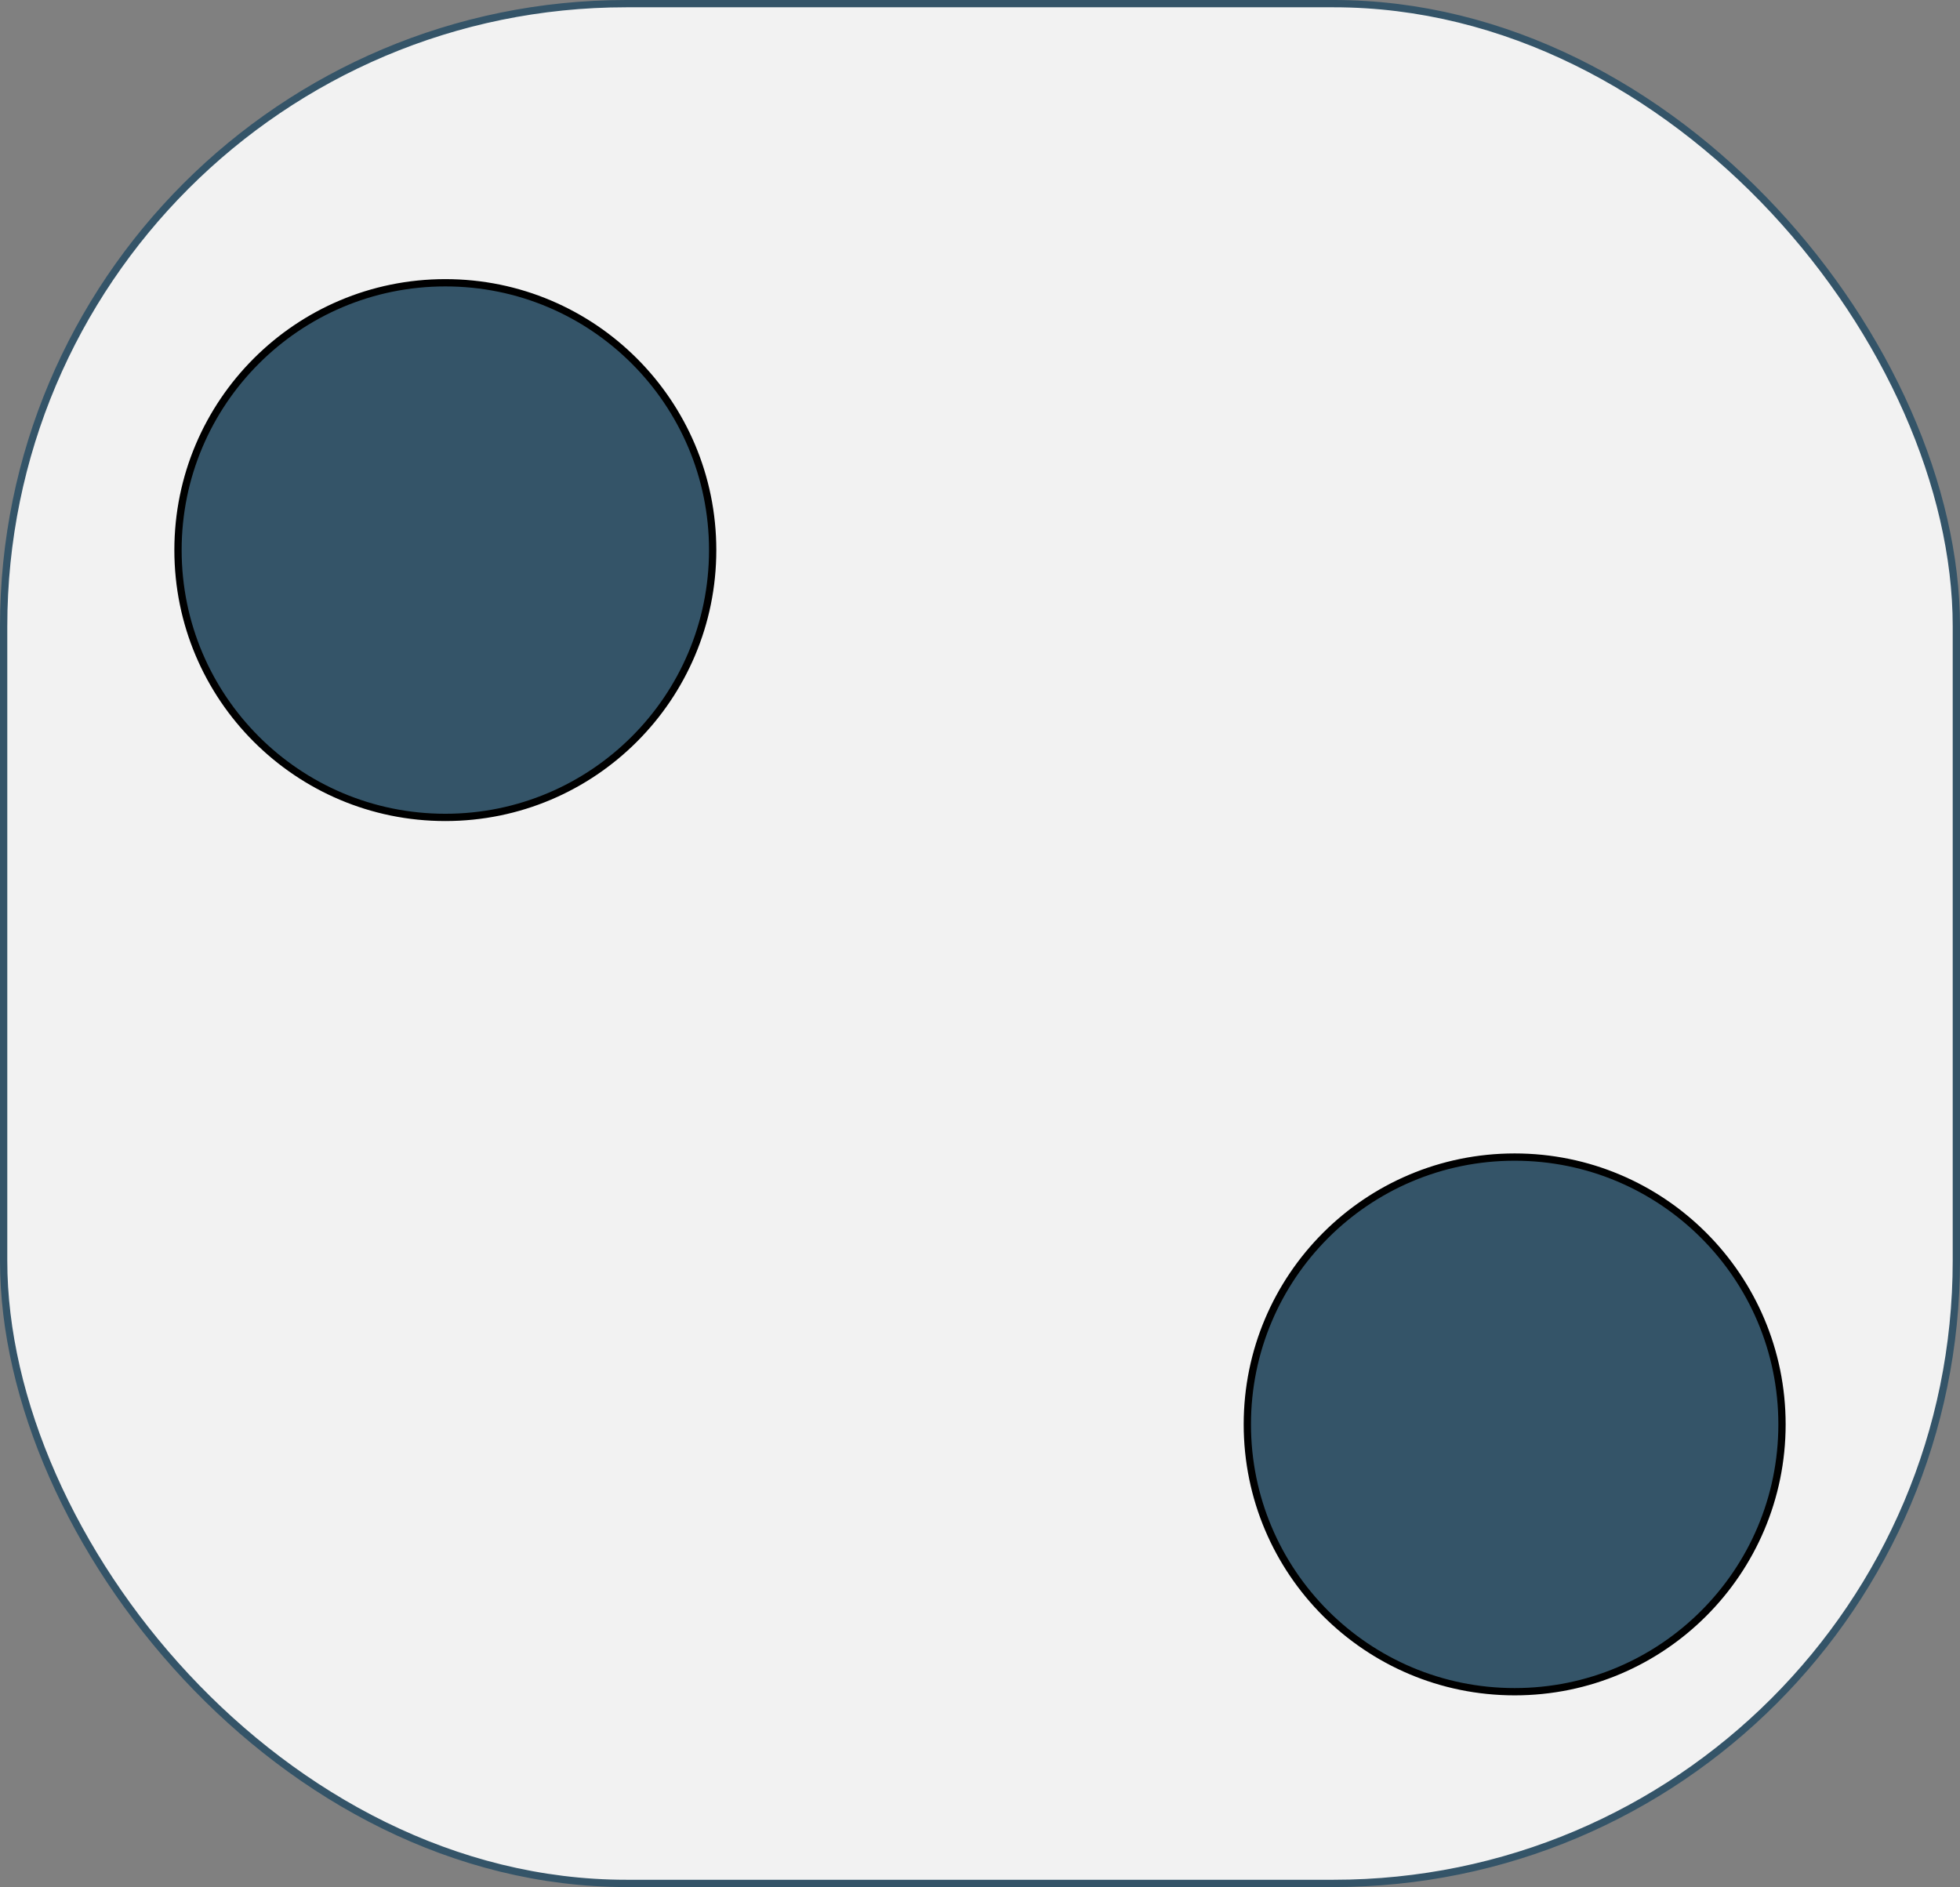 <?xml version="1.0" encoding="UTF-8"?>
<svg xmlns="http://www.w3.org/2000/svg" id="Ebene_2" viewBox="0 0 269 259">
  <rect x="0" y="0" width="269" height="259" fill="#808080" stroke="none"/>
  <defs>
    <style>.cls-1{fill:#345468;stroke:#000;}.cls-1,.cls-2{stroke-miterlimit:10;}.cls-2{fill:#f2f2f2;stroke:#345468;}</style>
  </defs>
  <g id="zwei">
    <rect id="Hintergrund" class="cls-2" x=".5" y=".5" width="268" height="258" rx="85.46" ry="85.46"></rect>
    <circle class="cls-1" cx="61.12" cy="75.5" r="36.69"></circle>
    <circle class="cls-1" cx="207.88" cy="195.5" r="36.69"></circle>
  </g>
</svg>
